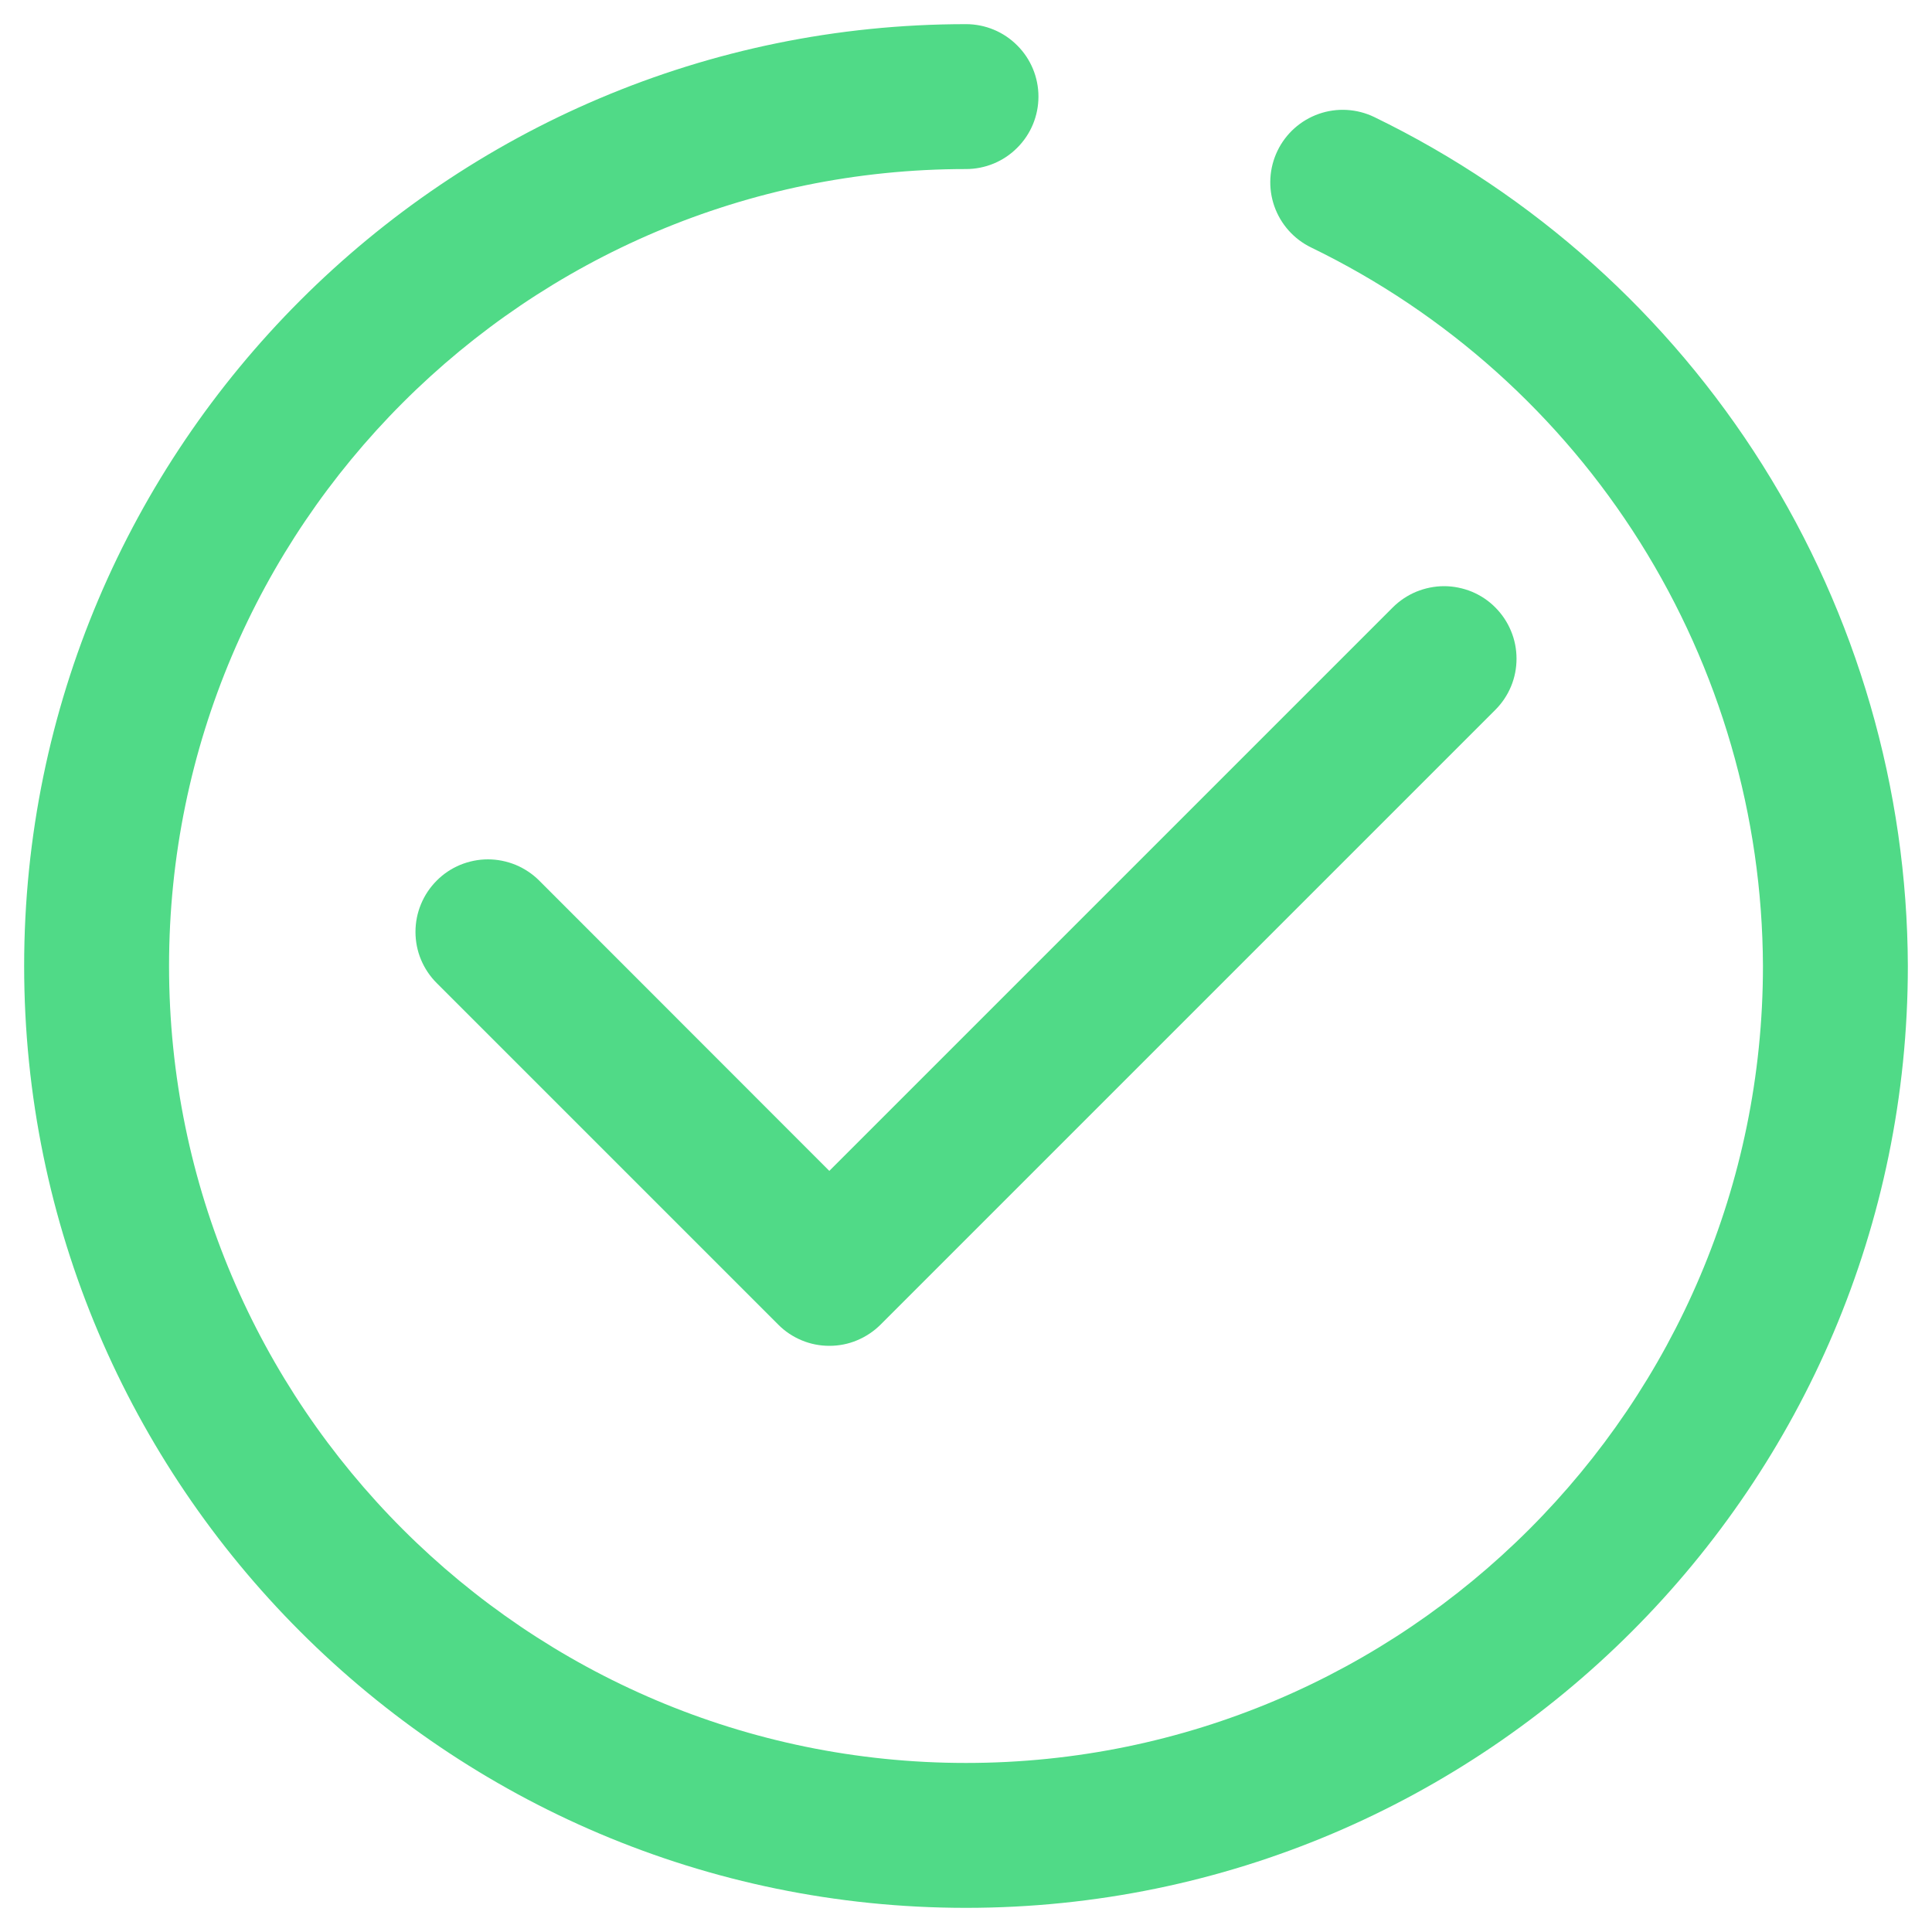 <svg xmlns="http://www.w3.org/2000/svg" width="20" height="20" viewBox="0 0 20 20" fill="none">
  <g clip-path="url(#clip0_3083_21162)">
    <path d="M0.25 10C0.25 15.376 4.624 19.75 10 19.75C15.376 19.75 19.75 15.376 19.75 10C19.744 8.165 19.223 6.368 18.246 4.814C17.269 3.261 15.876 2.012 14.225 1.211C14.046 1.125 13.839 1.113 13.652 1.179C13.464 1.245 13.31 1.383 13.224 1.562C13.138 1.741 13.126 1.947 13.192 2.135C13.258 2.323 13.396 2.477 13.575 2.563C14.972 3.241 16.151 4.298 16.977 5.612C17.803 6.927 18.244 8.447 18.25 10C18.25 14.549 14.549 18.25 10 18.25C5.451 18.25 1.75 14.549 1.75 10C1.75 5.451 5.451 1.75 10 1.75C10.199 1.75 10.39 1.671 10.53 1.53C10.671 1.39 10.75 1.199 10.75 1C10.75 0.801 10.671 0.61 10.53 0.47C10.39 0.329 10.199 0.25 10 0.25C4.624 0.25 0.25 4.624 0.25 10Z" fill="#50DA87"/>
    <path d="M5.582 9.116C5.512 9.046 5.429 8.991 5.338 8.953C5.247 8.916 5.15 8.896 5.051 8.896C4.952 8.896 4.855 8.916 4.764 8.953C4.673 8.991 4.59 9.046 4.521 9.116C4.451 9.186 4.396 9.268 4.358 9.36C4.32 9.451 4.301 9.548 4.301 9.647C4.301 9.745 4.32 9.843 4.358 9.934C4.396 10.025 4.451 10.107 4.521 10.177L8.056 13.712C8.125 13.782 8.208 13.837 8.299 13.875C8.39 13.913 8.487 13.932 8.586 13.932C8.684 13.932 8.782 13.913 8.872 13.875C8.963 13.837 9.046 13.782 9.116 13.712L15.479 7.349C15.549 7.279 15.604 7.197 15.642 7.106C15.68 7.015 15.699 6.917 15.699 6.819C15.699 6.72 15.68 6.623 15.642 6.532C15.604 6.44 15.549 6.358 15.479 6.288C15.41 6.218 15.327 6.163 15.236 6.125C15.145 6.088 15.047 6.068 14.949 6.068C14.851 6.068 14.753 6.088 14.662 6.125C14.571 6.163 14.488 6.218 14.418 6.288L8.585 12.121L5.582 9.116Z" fill="#50DA87"/>
  </g>
  <defs>
    <clipPath id="clip0_3083_21162">
      <rect width="20" height="20" fill="white"/>
    </clipPath>
  </defs>
</svg>